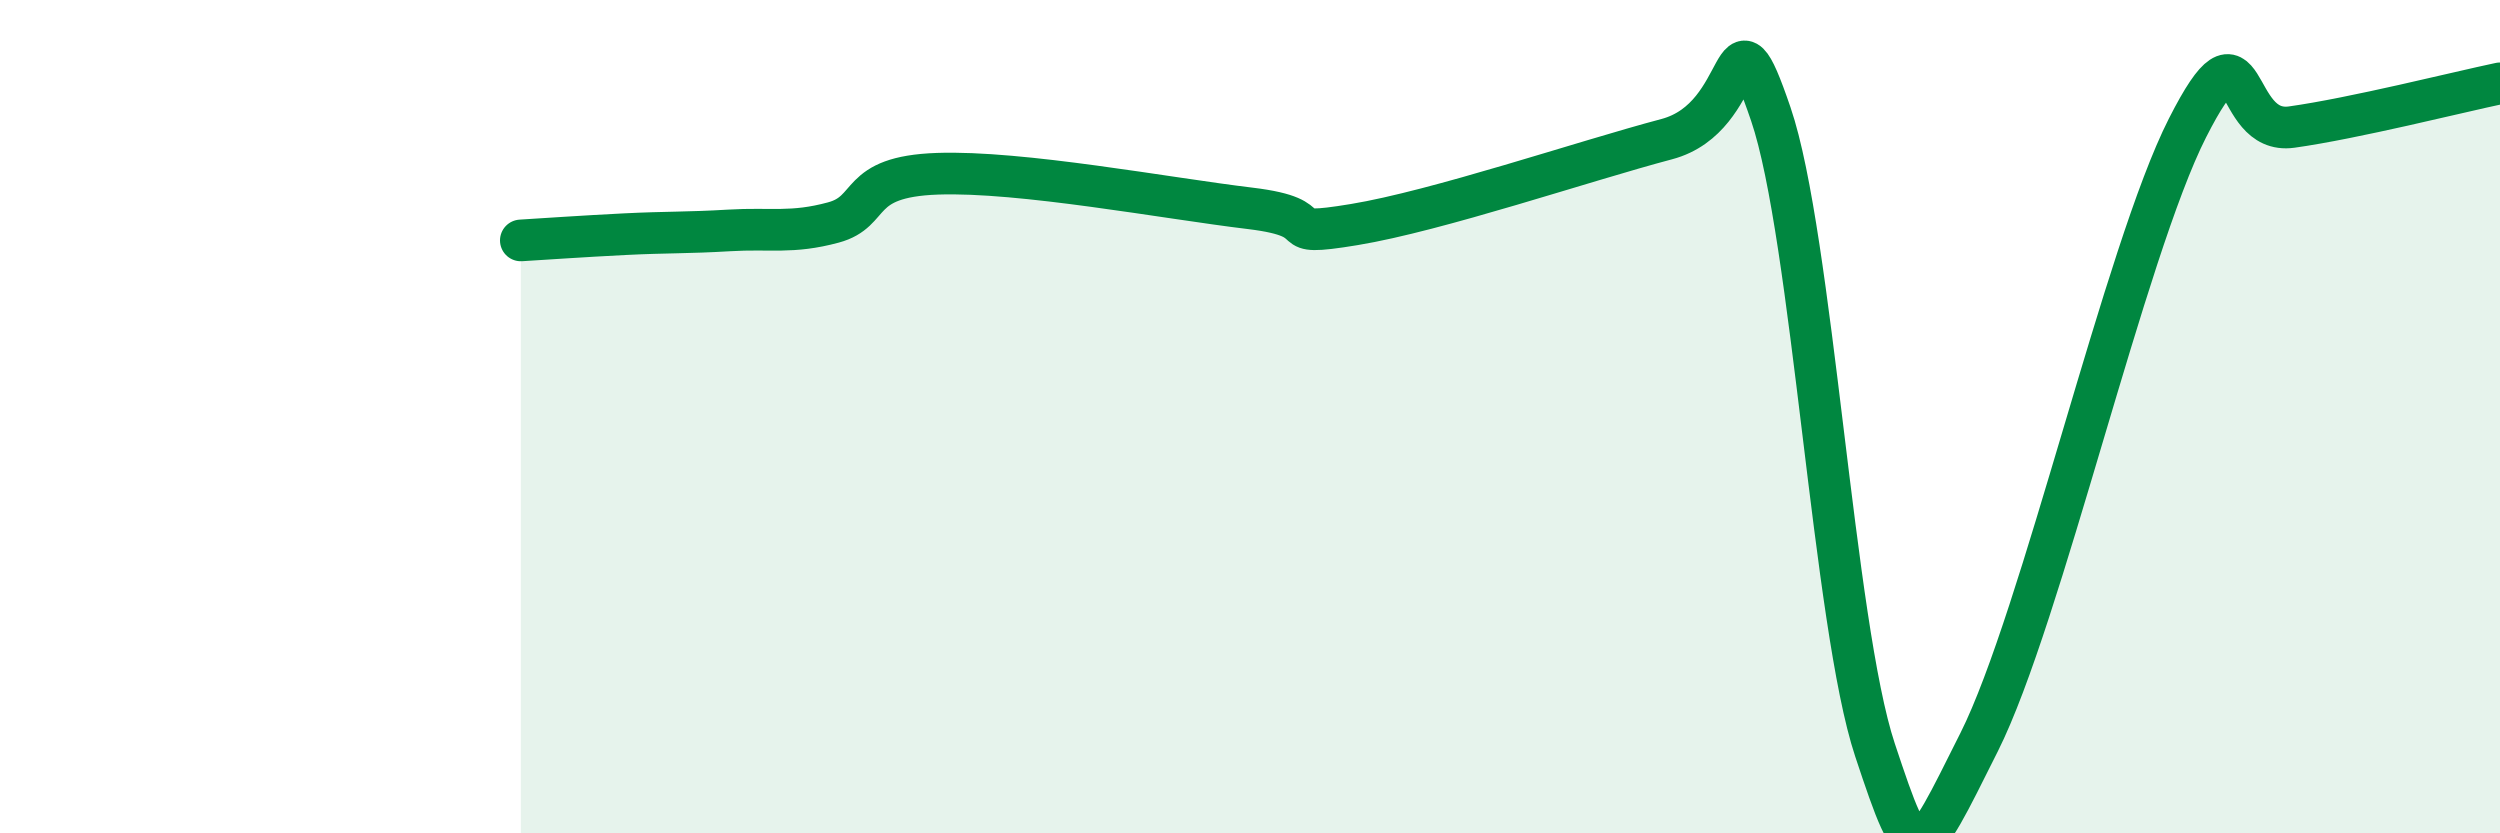 
    <svg width="60" height="20" viewBox="0 0 60 20" xmlns="http://www.w3.org/2000/svg">
      <path
        d="M 12.5,5.77 C 13,5.74 14,5.67 15,5.62 C 16,5.57 16.5,5.59 17.5,5.53 C 18.5,5.47 19,5.61 20,5.34 C 21,5.07 20.5,4.24 22.5,4.17 C 24.5,4.1 28,4.76 30,5 C 32,5.24 30.5,5.72 32.5,5.39 C 34.5,5.06 38,3.87 40,3.34 C 42,2.81 41.5,-0.19 42.5,2.74 C 43.5,5.67 44,14.99 45,18 C 46,21.01 46,20.8 47.5,17.81 C 49,14.82 51,6.02 52.5,3.07 C 54,0.12 53.5,3.26 55,3.05 C 56.5,2.84 59,2.21 60,2L60 20L12.5 20Z"
        fill="#008740"
        opacity="0.1"
        stroke-linecap="round"
        stroke-linejoin="round"
      />
      <path
        d="M 12.5,5.77 C 13,5.74 14,5.67 15,5.62 C 16,5.57 16.5,5.59 17.5,5.53 C 18.5,5.47 19,5.61 20,5.34 C 21,5.07 20.5,4.24 22.5,4.17 C 24.5,4.1 28,4.76 30,5 C 32,5.24 30.5,5.72 32.5,5.39 C 34.5,5.06 38,3.87 40,3.34 C 42,2.81 41.5,-0.19 42.5,2.74 C 43.5,5.67 44,14.99 45,18 C 46,21.01 46,20.8 47.5,17.81 C 49,14.82 51,6.02 52.5,3.07 C 54,0.12 53.5,3.26 55,3.05 C 56.5,2.84 59,2.21 60,2"
        stroke="#008740"
        stroke-width="1"
        fill="none"
        stroke-linecap="round"
        stroke-linejoin="round"
      />
    </svg>
  